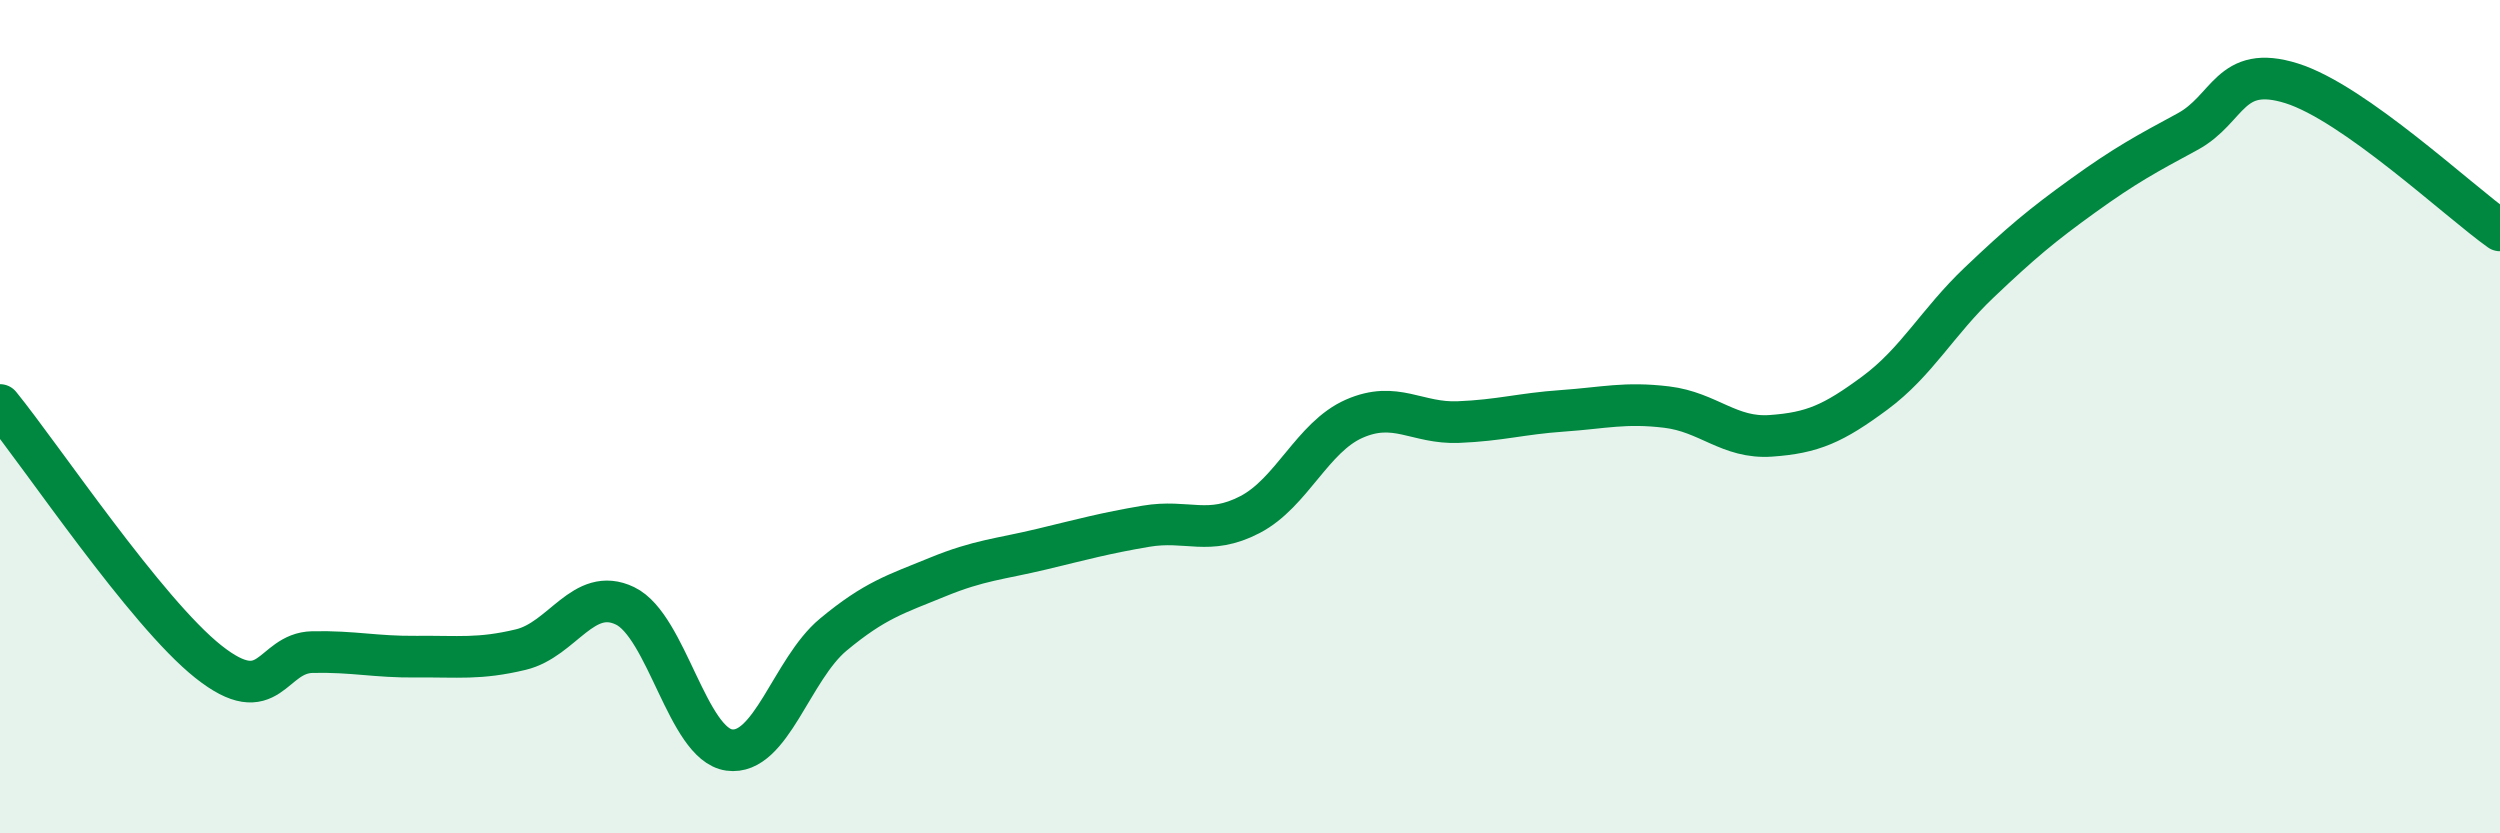 
    <svg width="60" height="20" viewBox="0 0 60 20" xmlns="http://www.w3.org/2000/svg">
      <path
        d="M 0,9.72 C 1,10.95 3.5,14.69 5,15.88 C 6.5,17.07 6.5,15.67 7.5,15.65 C 8.5,15.63 9,15.77 10,15.76 C 11,15.75 11.5,15.83 12.5,15.59 C 13.5,15.35 14,14.06 15,14.54 C 16,15.02 16.5,17.86 17.5,18 C 18.5,18.14 19,16.06 20,15.23 C 21,14.4 21.5,14.26 22.5,13.85 C 23.5,13.44 24,13.42 25,13.18 C 26,12.94 26.5,12.8 27.5,12.63 C 28.5,12.46 29,12.87 30,12.35 C 31,11.83 31.5,10.49 32.5,10.05 C 33.5,9.61 34,10.17 35,10.13 C 36,10.09 36.5,9.93 37.5,9.86 C 38.5,9.79 39,9.65 40,9.77 C 41,9.89 41.5,10.53 42.5,10.46 C 43.5,10.39 44,10.17 45,9.43 C 46,8.69 46.5,7.73 47.5,6.78 C 48.5,5.83 49,5.41 50,4.69 C 51,3.97 51.5,3.7 52.5,3.16 C 53.5,2.62 53.5,1.53 55,2 C 56.5,2.47 59,4.82 60,5.53L60 20L0 20Z"
        fill="#008740"
        opacity="0.1"
        stroke-linecap="round"
        stroke-linejoin="round"
      />
      <path
        d="M 0,9.72 C 1,10.95 3.5,14.69 5,15.88 C 6.5,17.07 6.5,15.67 7.5,15.65 C 8.5,15.63 9,15.77 10,15.76 C 11,15.75 11.5,15.83 12.5,15.59 C 13.5,15.35 14,14.06 15,14.54 C 16,15.02 16.5,17.86 17.5,18 C 18.5,18.14 19,16.06 20,15.23 C 21,14.4 21.5,14.26 22.5,13.85 C 23.5,13.44 24,13.42 25,13.18 C 26,12.94 26.5,12.8 27.5,12.63 C 28.5,12.46 29,12.87 30,12.35 C 31,11.83 31.5,10.49 32.5,10.05 C 33.5,9.61 34,10.17 35,10.13 C 36,10.09 36.5,9.93 37.5,9.86 C 38.5,9.79 39,9.65 40,9.77 C 41,9.89 41.5,10.53 42.5,10.46 C 43.5,10.39 44,10.17 45,9.43 C 46,8.69 46.5,7.73 47.5,6.78 C 48.5,5.83 49,5.41 50,4.69 C 51,3.97 51.5,3.7 52.5,3.16 C 53.5,2.62 53.5,1.53 55,2 C 56.5,2.47 59,4.82 60,5.53"
        stroke="#008740"
        stroke-width="1"
        fill="none"
        stroke-linecap="round"
        stroke-linejoin="round"
      />
    </svg>
  